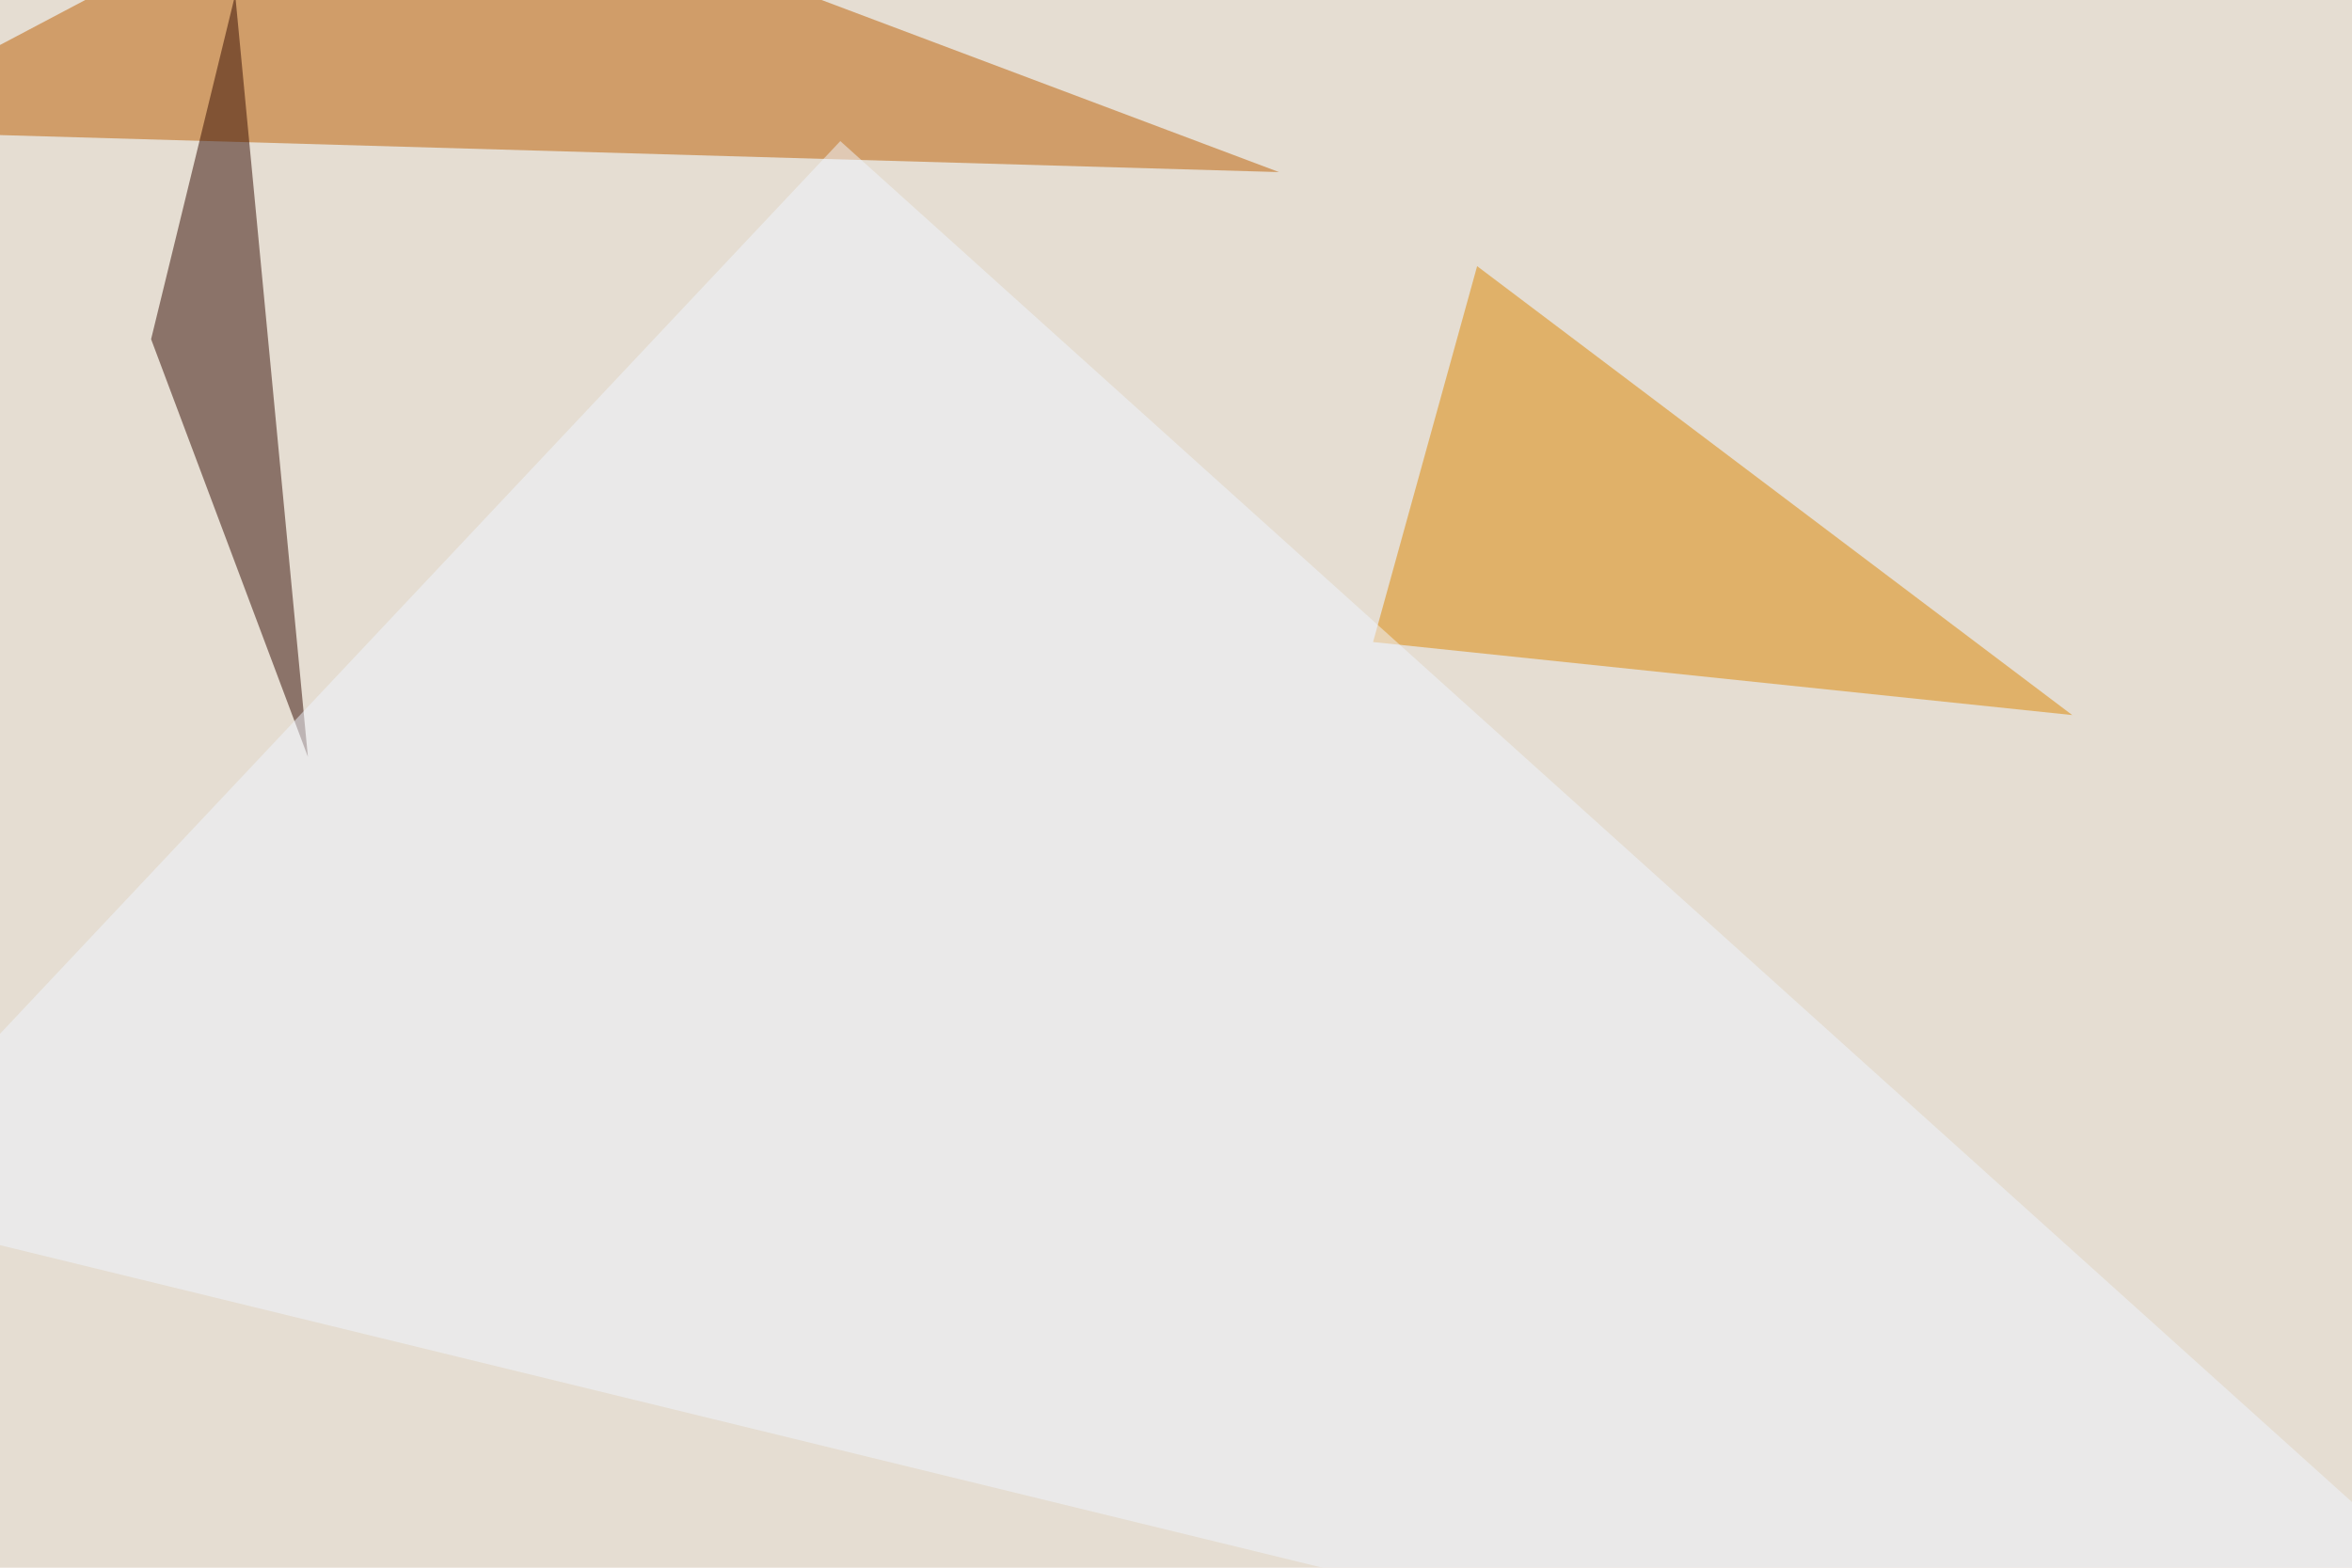 <svg xmlns="http://www.w3.org/2000/svg" width="660" height="440" ><filter id="a"><feGaussianBlur stdDeviation="55"/></filter><rect width="100%" height="100%" fill="#e5ddd2"/><g filter="url(#a)"><g fill-opacity=".5"><path fill="#bc5e00" d="M358.9 48.3l-249-93.7-155.3 82z"/><path fill="#dd8600" d="M581.5 200.7l-167-126-29.2 105.5z"/><path fill="#330a00" d="M66-1.5l20.4 213.9-44-117.2z"/><path fill="#f1f7ff" d="M-45.4 338.4L235.8 39.6l559.6 503.9z"/></g></g></svg>